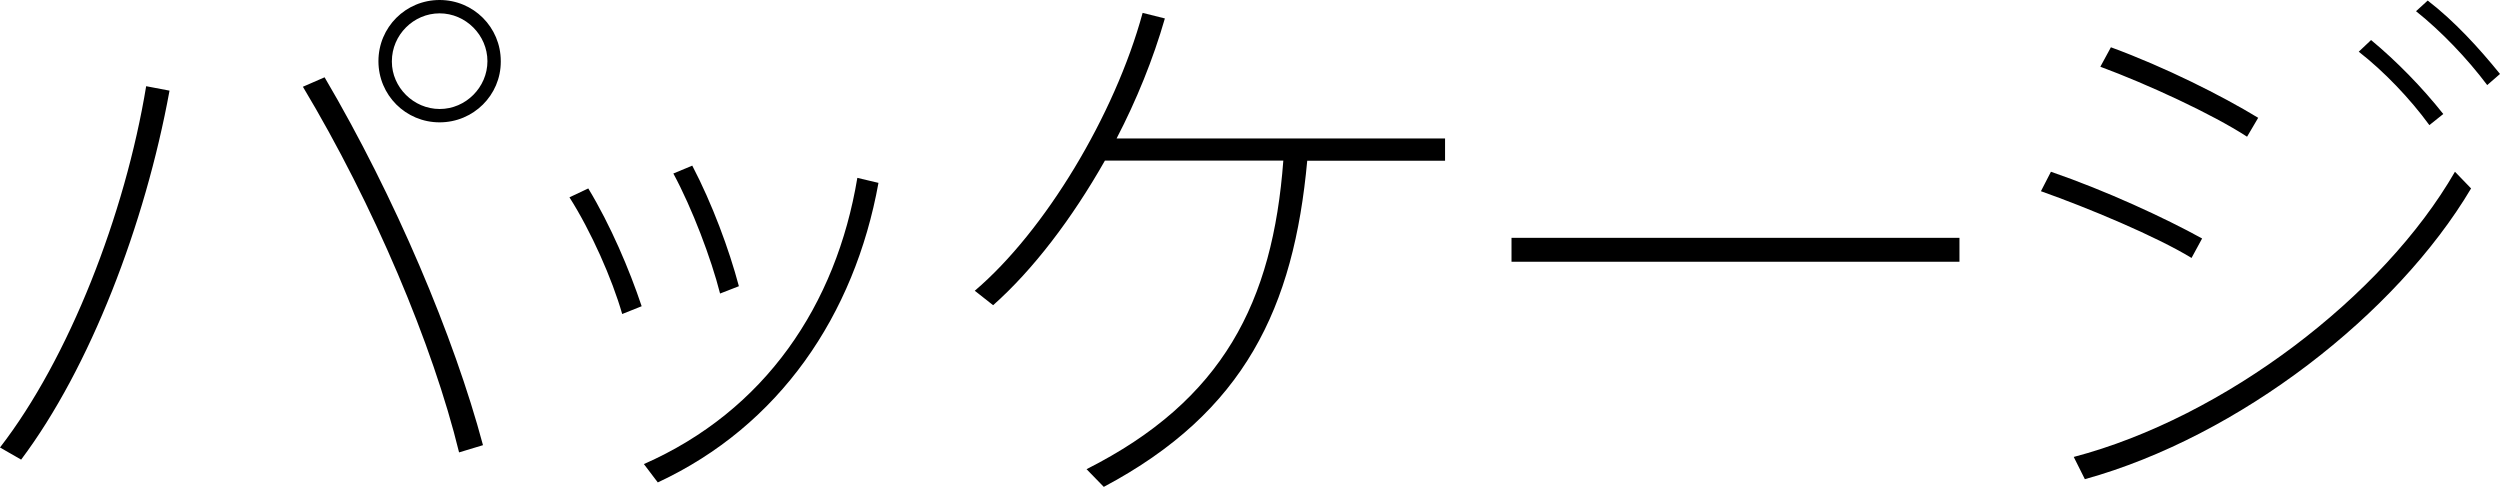 <!-- Generator: Adobe Illustrator 18.1.1, SVG Export Plug-In  -->
<svg version="1.1"
	 xmlns="http://www.w3.org/2000/svg" xmlns:xlink="http://www.w3.org/1999/xlink" xmlns:a="http://ns.adobe.com/AdobeSVGViewerExtensions/3.0/"
	 x="0px" y="0px" width="26.973px" height="5.253px" viewBox="0 0 26.973 5.253" enable-background="new 0 0 26.973 5.253"
	 xml:space="preserve">
<defs>
</defs>
<g>
	<g>
		<path d="M1.829,0.978C1.565,2.423,0.971,3.97,0.228,4.959L0,4.828C0.743,3.868,1.349,2.315,1.577,0.93L1.829,0.978z M5.211,4.803
			L4.953,4.881C4.671,3.724,4.03,2.207,3.268,0.936l0.234-0.102C4.264,2.129,4.899,3.634,5.211,4.803z M5.403,0.666
			c0,0.36-0.294,0.654-0.66,0.654s-0.66-0.294-0.66-0.66S4.377,0,4.743,0s0.66,0.294,0.66,0.66V0.666z M4.228,0.666
			c0,0.276,0.234,0.51,0.516,0.51S5.259,0.941,5.259,0.66S5.025,0.144,4.743,0.144S4.228,0.378,4.228,0.66V0.666z"/>
		<path d="M6.347,2.033c0.24,0.396,0.444,0.876,0.576,1.271l-0.21,0.084C6.605,3.01,6.377,2.495,6.144,2.129L6.347,2.033z
			 M9.478,1.973C9.22,3.4,8.41,4.594,7.097,5.205l-0.15-0.198C8.254,4.432,9.022,3.292,9.25,1.919L9.478,1.973z M7.469,1.787
			c0.216,0.414,0.396,0.899,0.503,1.301L7.769,3.167c-0.096-0.378-0.3-0.917-0.504-1.295L7.469,1.787z"/>
		<path d="M11.909,5.253l-0.186-0.191c1.475-0.744,2.009-1.805,2.123-3.329h-1.925c-0.354,0.624-0.773,1.176-1.206,1.56
			l-0.198-0.156c0.755-0.642,1.511-1.895,1.811-2.998l0.24,0.06c-0.126,0.438-0.306,0.882-0.521,1.295h3.544v0.24h-1.487
			C13.959,3.316,13.432,4.444,11.909,5.253z"/>
		<path d="M21.141,2.566v0.258h-4.833V2.566H21.141z"/>
		<path d="M23.759,2.573l-0.114,0.21c-0.384-0.234-1.116-0.54-1.625-0.72l0.108-0.21C22.721,2.057,23.357,2.351,23.759,2.573z
			 M26.487,1.853l0.174,0.18c-0.804,1.355-2.5,2.675-4.167,3.137l-0.12-0.24C23.999,4.503,25.714,3.196,26.487,1.853z M24.364,1.271
			l-0.12,0.204c-0.378-0.246-1.08-0.569-1.583-0.755l0.114-0.21C23.363,0.726,23.969,1.031,24.364,1.271z M25.582,0.432
			c0.275,0.228,0.551,0.51,0.779,0.798l-0.15,0.12c-0.21-0.288-0.492-0.582-0.762-0.792L25.582,0.432z M26.193,0.006
			c0.288,0.222,0.552,0.51,0.78,0.792l-0.138,0.12c-0.216-0.288-0.498-0.582-0.768-0.797L26.193,0.006z"/>
	</g>
</g>
</svg>